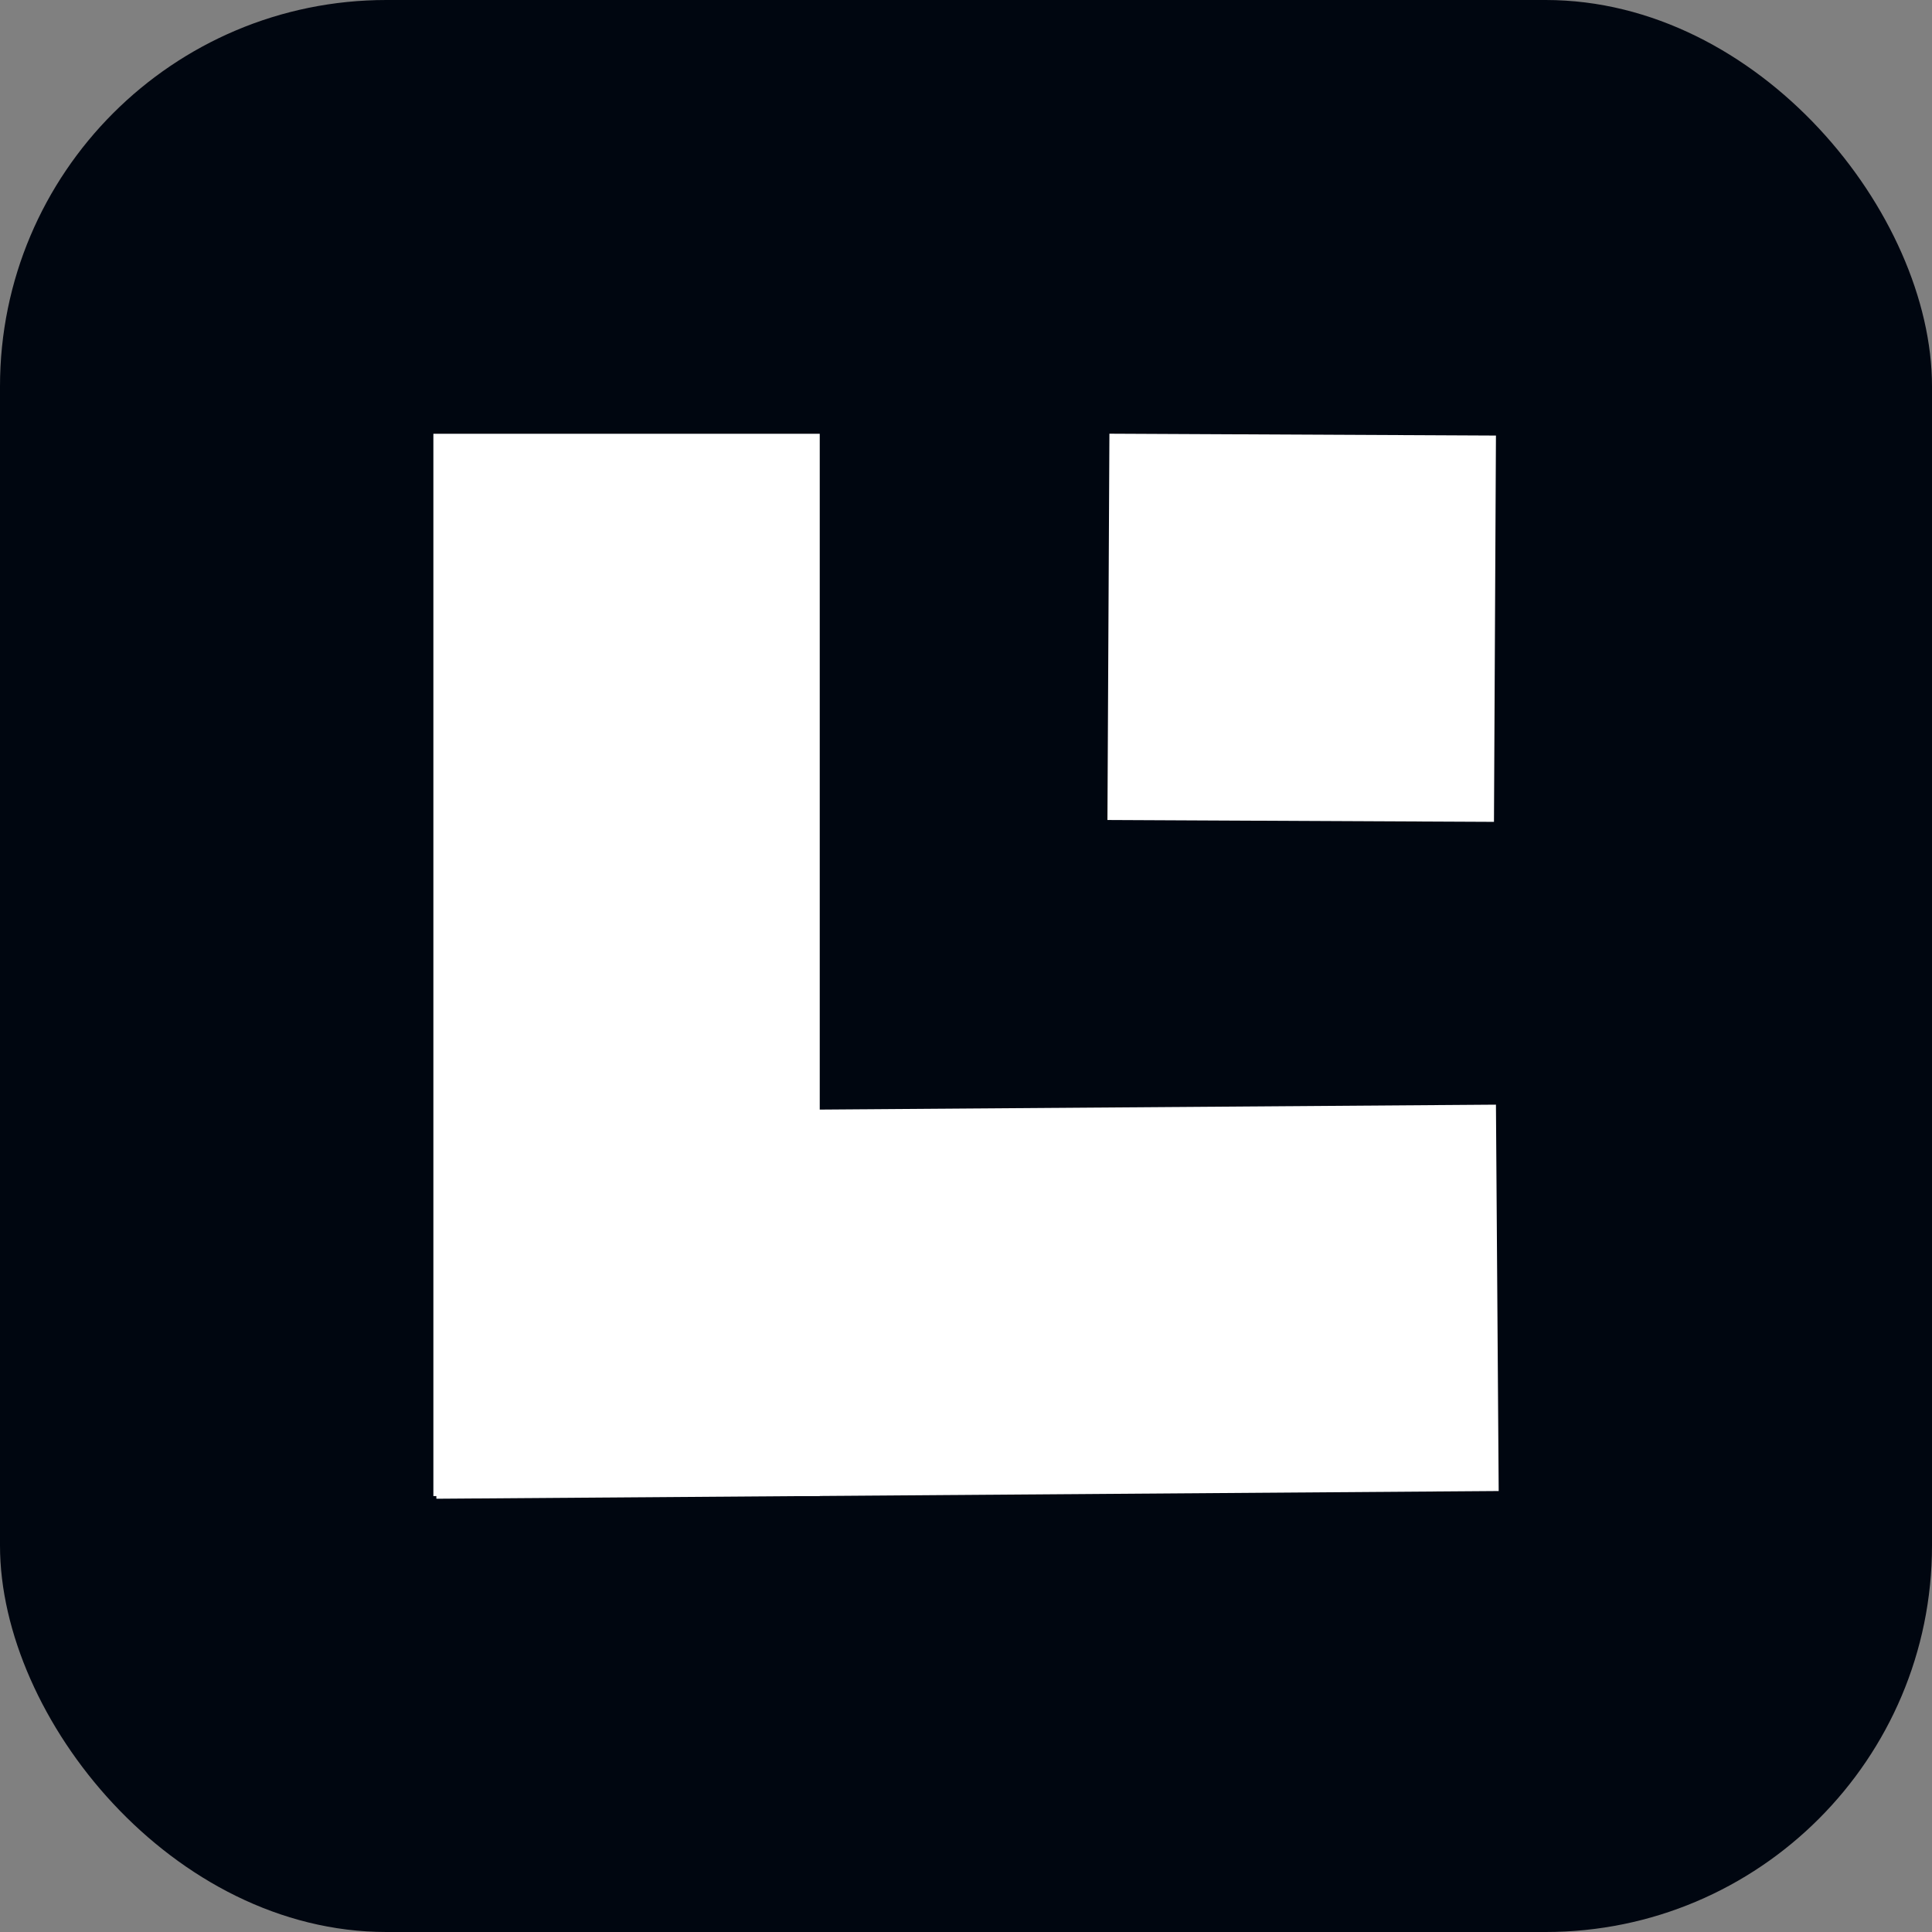 <svg id="eNbXAtxUpL41" xmlns="http://www.w3.org/2000/svg" xmlns:xlink="http://www.w3.org/1999/xlink" viewBox="0 0 300 300" shape-rendering="geometricPrecision" text-rendering="geometricPrecision" project-id="edcd0357eaf3467793e4f208fb84b092" export-id="b70cd8b5a5624c07adf7feacaea6bd02" cached="false"><rect x="0" y="0" width="300" height="300" fill="#808080" stroke="none"/><rect width="300" height="300" rx="60" ry="60" fill="#000610" stroke-width="0"/><rect width="85.22" height="171.115" rx="0" ry="0" transform="matrix(.704 0 0 0.964 67.294 67.356)" fill="#fff" stroke-width="0"/><rect width="85.22" height="171.115" rx="0" ry="0" transform="matrix(.005 0.704-.964 0.007 232.29 171.531)" fill="#fff" stroke-width="0"/><rect width="76.805" height="57.712" rx="0" ry="0" transform="matrix(-.004 0.781-1.04-.005 232.29 67.633)" fill="#fff" stroke-width="0"/></svg>
